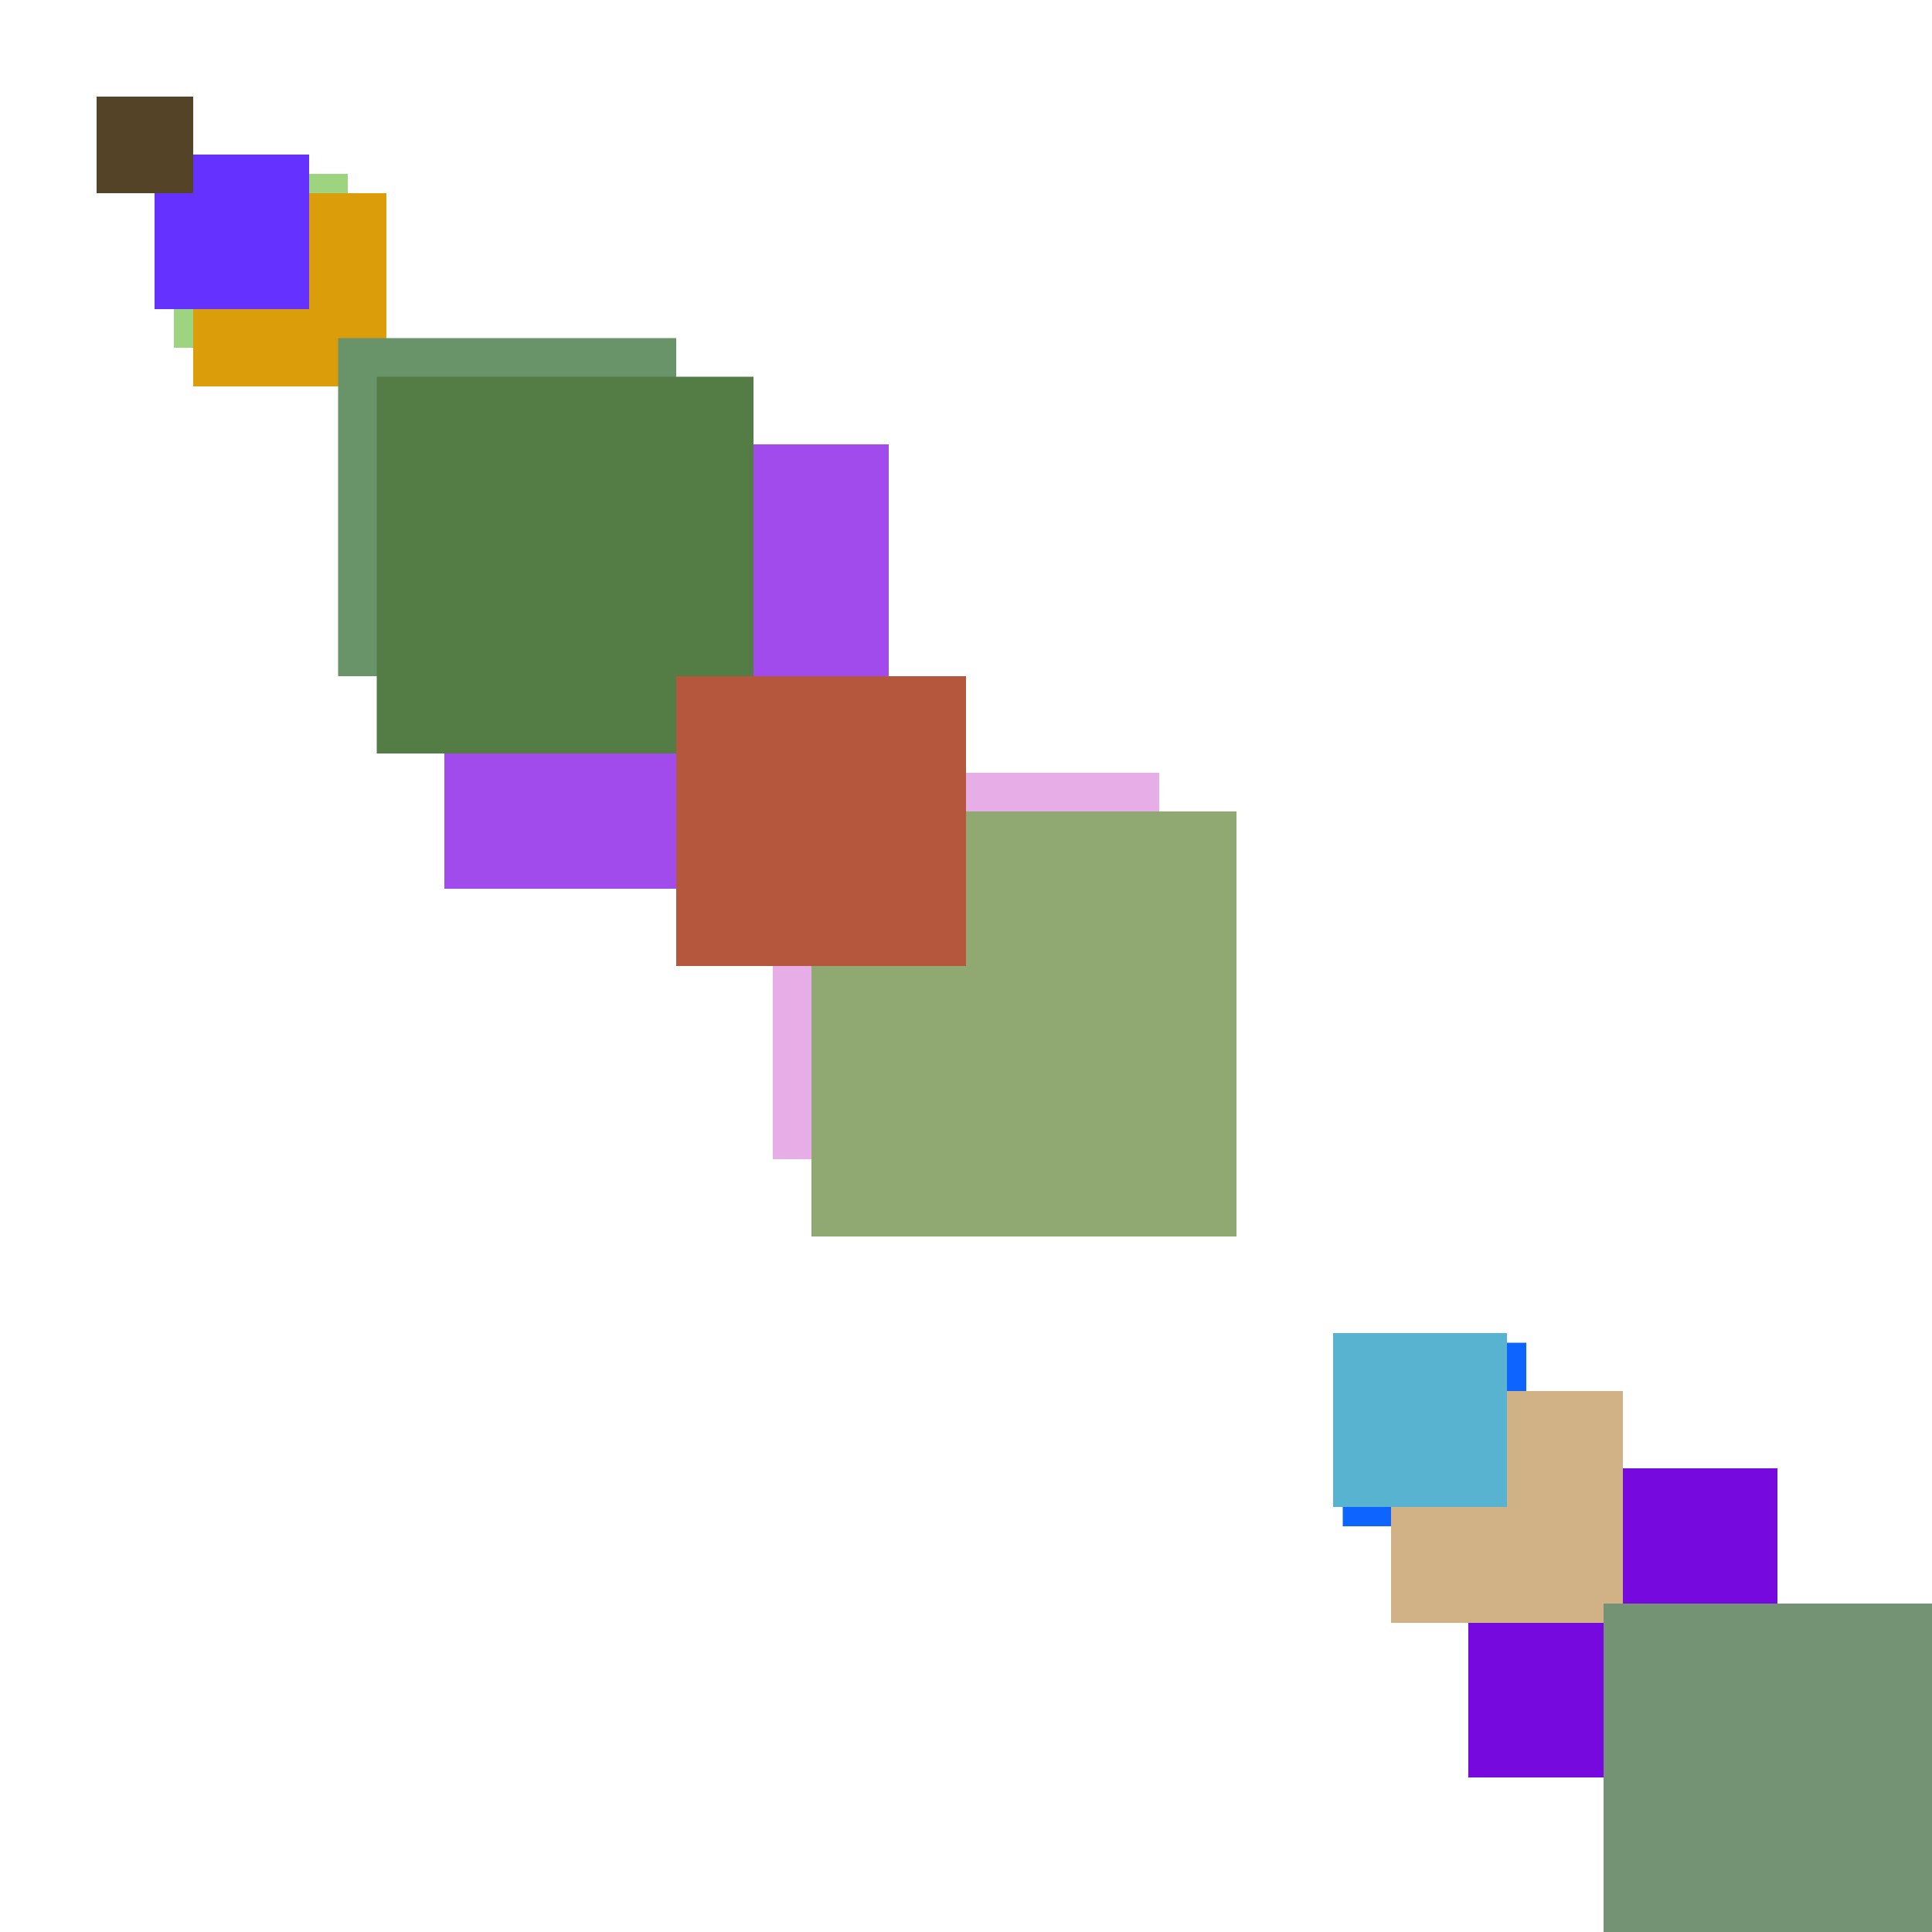 <svg xmlns="http://www.w3.org/2000/svg" viewBox="0 0 200 200"><rect x="63" y="63" width="17" height="17" fill="rgb(30,30,130)"><animate attributeName="opacity" values="1;0.5;1" dur="1827ms" repeatCount="indefinite" begin="1327ms" /></rect><rect x="18" y="18" width="18" height="18" fill="rgb(158,211,128)"><animate attributeName="opacity" values="1;0.5;1" dur="1548ms" repeatCount="indefinite" begin="1048ms" /></rect><rect x="50" y="50" width="10" height="10" fill="rgb(115,83,280)"><animate attributeName="opacity" values="1;0.5;1" dur="1260ms" repeatCount="indefinite" begin="760ms" /></rect><rect x="20" y="20" width="20" height="20" fill="rgb(190,181,130)"><animate attributeName="opacity" values="1;0.5;1" dur="2270ms" repeatCount="indefinite" begin="1770ms" /></rect><rect x="20" y="20" width="20" height="20" fill="rgb(220,157,10)"><animate attributeName="opacity" values="1;0.5;1" dur="1230ms" repeatCount="indefinite" begin="730ms" /></rect><rect x="80" y="80" width="40" height="40" fill="rgb(230,173,230)"><animate attributeName="opacity" values="1;0.5;1" dur="1450ms" repeatCount="indefinite" begin="950ms" /></rect><rect x="139" y="139" width="19" height="19" fill="rgb(14,100,329)"><animate attributeName="opacity" values="1;0.5;1" dur="2149ms" repeatCount="indefinite" begin="1649ms" /></rect><rect x="144" y="144" width="24" height="24" fill="rgb(134,49,14)"><animate attributeName="opacity" values="1;0.5;1" dur="634ms" repeatCount="indefinite" begin="134ms" /></rect><rect x="46" y="46" width="46" height="46" fill="rgb(161,75,236)"><animate attributeName="opacity" values="1;0.5;1" dur="1256ms" repeatCount="indefinite" begin="756ms" /></rect><rect x="144" y="144" width="24" height="24" fill="rgb(234,117,174)"><animate attributeName="opacity" values="1;0.5;1" dur="2074ms" repeatCount="indefinite" begin="1574ms" /></rect><rect x="152" y="152" width="32" height="32" fill="rgb(117,9,222)"><animate attributeName="opacity" values="1;0.5;1" dur="1682ms" repeatCount="indefinite" begin="1182ms" /></rect><rect x="91" y="91" width="11" height="11" fill="rgb(236,48,41)"><animate attributeName="opacity" values="1;0.5;1" dur="1941ms" repeatCount="indefinite" begin="1441ms" /></rect><rect x="103" y="103" width="23" height="23" fill="rgb(93,48,213)"><animate attributeName="opacity" values="1;0.5;1" dur="2113ms" repeatCount="indefinite" begin="1613ms" /></rect><rect x="144" y="144" width="24" height="24" fill="rgb(209,177,134)"><animate attributeName="opacity" values="1;0.5;1" dur="2074ms" repeatCount="indefinite" begin="1574ms" /></rect><rect x="16" y="16" width="16" height="16" fill="rgb(101,49,326)"><animate attributeName="opacity" values="1;0.5;1" dur="586ms" repeatCount="indefinite" begin="86ms" /></rect><rect x="10" y="10" width="10" height="10" fill="rgb(85,67,40)"><animate attributeName="opacity" values="1;0.5;1" dur="2020ms" repeatCount="indefinite" begin="1520ms" /></rect><rect x="166" y="166" width="46" height="46" fill="rgb(116,147,116)"><animate attributeName="opacity" values="1;0.5;1" dur="2016ms" repeatCount="indefinite" begin="1516ms" /></rect><rect x="138" y="138" width="18" height="18" fill="rgb(88,179,208)"><animate attributeName="opacity" values="1;0.5;1" dur="1268ms" repeatCount="indefinite" begin="768ms" /></rect><rect x="35" y="35" width="35" height="35" fill="rgb(105,148,105)"><animate attributeName="opacity" values="1;0.5;1" dur="2125ms" repeatCount="indefinite" begin="1625ms" /></rect><rect x="84" y="84" width="44" height="44" fill="rgb(144,169,114)"><animate attributeName="opacity" values="1;0.5;1" dur="1854ms" repeatCount="indefinite" begin="1354ms" /></rect><rect x="39" y="39" width="39" height="39" fill="rgb(84,124,69)"><animate attributeName="opacity" values="1;0.5;1" dur="2289ms" repeatCount="indefinite" begin="1789ms" /></rect><rect x="70" y="70" width="30" height="30" fill="rgb(180,87,60)"><animate attributeName="opacity" values="1;0.5;1" dur="1680ms" repeatCount="indefinite" begin="1180ms" /></rect></svg>